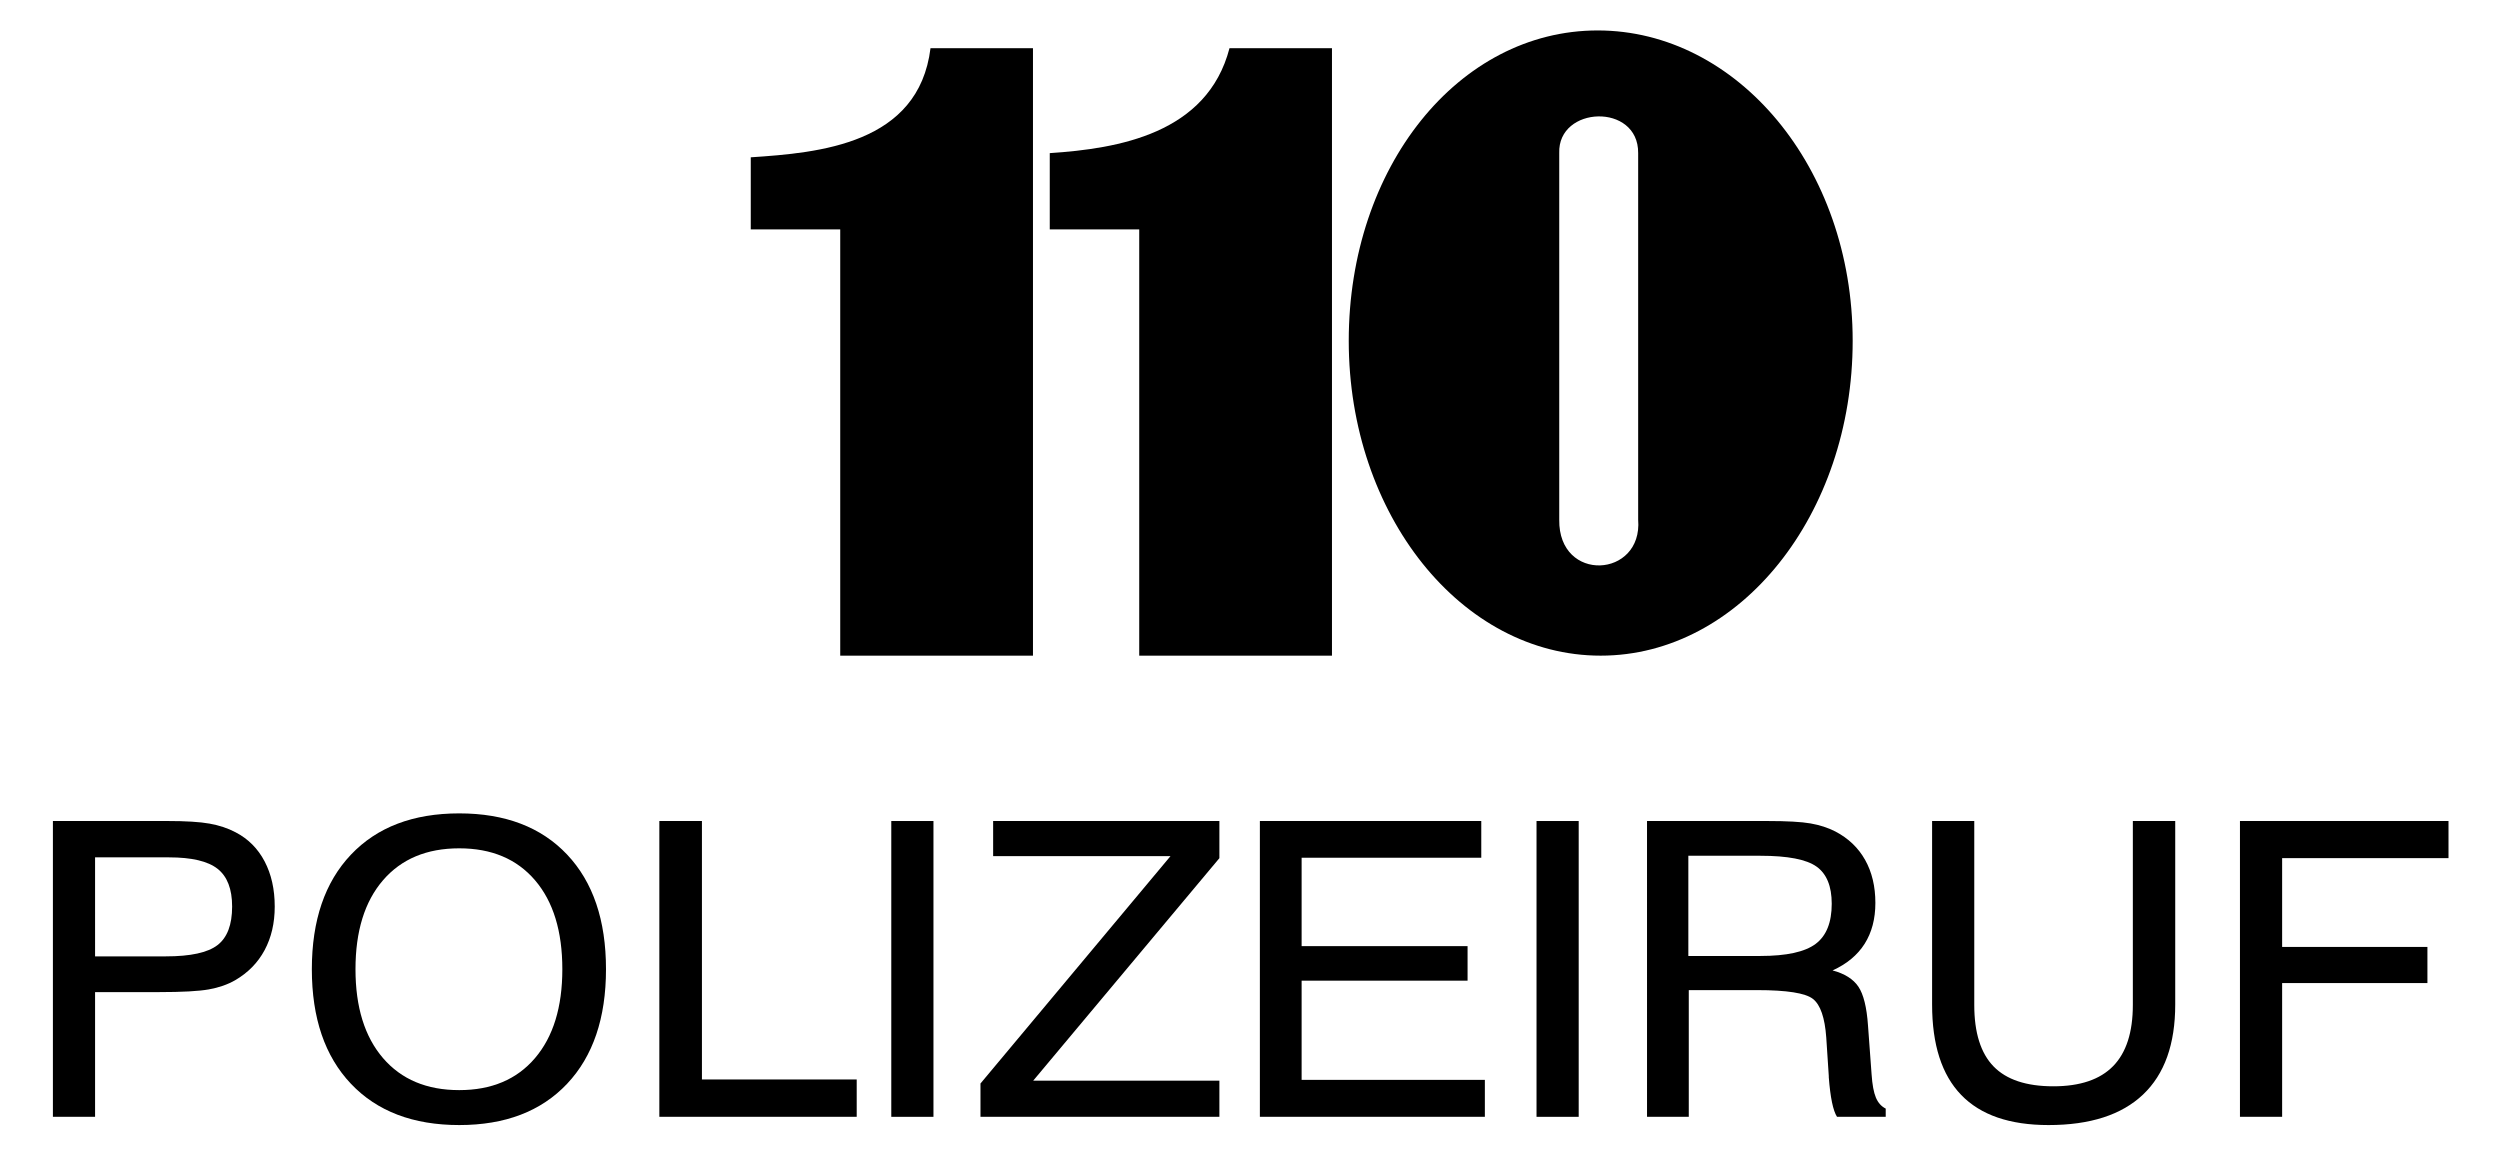 <?xml version="1.0" encoding="UTF-8" standalone="no"?>
<!-- Created with Inkscape (http://www.inkscape.org/) -->

<svg
   xmlns:dc="http://purl.org/dc/elements/1.1/"
   xmlns:cc="http://creativecommons.org/ns#"
   xmlns:rdf="http://www.w3.org/1999/02/22-rdf-syntax-ns#"
   xmlns:svg="http://www.w3.org/2000/svg"
   xmlns="http://www.w3.org/2000/svg"
   version="1.1"
   width="433"
   height="200"
   id="svg2">
  <defs
     id="defs4" />
  <g
     transform="translate(0,-852.362)"
     id="layer1">
    <g
       transform="matrix(0.735,0,0,0.7,-3.928,304.22)"
       id="text3007"
       style="font-size:101.763px;font-style:normal;font-variant:normal;font-weight:normal;font-stretch:normal;line-height:125%;letter-spacing:0px;word-spacing:0px;fill:#000000;fill-opacity:1;stroke:none;font-family:Folio Lt BT;-inkscape-font-specification:Folio Lt BT">
      <path
         d="m 27.748,1019.693 16.695,0 c 5.797,0 9.847,-0.927 12.149,-2.783 2.302,-1.855 3.453,-5.035 3.453,-9.54 -5e-5,-4.34 -1.143,-7.453 -3.429,-9.342 -2.286,-1.888 -6.095,-2.832 -11.428,-2.832 l -17.441,0 z m -9.938,39.701 0,-73.192 26.931,0 c 4.373,8e-5 7.702,0.215 9.987,0.646 2.286,0.431 4.323,1.143 6.112,2.137 2.981,1.623 5.267,4.025 6.857,7.205 1.59,3.18 2.385,6.907 2.385,11.18 -6e-5,4.074 -0.795,7.669 -2.385,10.782 -1.59,3.114 -3.909,5.598 -6.956,7.453 -1.756,1.06 -3.818,1.814 -6.186,2.261 -2.369,0.447 -6.269,0.671 -11.702,0.671 l -15.105,0 0,30.857 z"
         id="path3090" />
      <path
         d="m 89.114,1022.873 c -1.5e-5,9.375 2.161,16.704 6.484,21.987 4.323,5.284 10.31,7.925 17.962,7.925 7.619,0 13.573,-2.642 17.863,-7.925 4.29,-5.284 6.435,-12.613 6.435,-21.987 -6e-5,-9.408 -2.145,-16.745 -6.435,-22.012 -4.29,-5.267 -10.244,-7.9 -17.863,-7.9 -7.652,7e-5 -13.64,2.634 -17.962,7.9 -4.323,5.267 -6.484,12.604 -6.484,22.012 z m -10.286,0 c -5e-6,-12.091 3.072,-21.54 9.217,-28.347 6.145,-6.807 14.65,-10.211 25.515,-10.211 10.832,8e-5 19.304,3.395 25.416,10.186 6.112,6.791 9.168,16.248 9.168,28.372 -7e-5,12.091 -3.056,21.54 -9.168,28.348 -6.112,6.807 -14.584,10.211 -25.416,10.211 -10.865,0 -19.37,-3.404 -25.515,-10.211 -6.145,-6.807 -9.217,-16.256 -9.217,-28.348 z"
         id="path3092" />
      <path
         d="m 160.715,1059.395 0,-73.192 10.037,0 0,63.949 36.472,0 0,9.242 z"
         id="path3094" />
      <path
         d="m 215.373,1059.395 0,-73.192 9.938,0 0,73.192 z"
         id="path3096" />
      <path
         d="m 236.391,1059.395 0,-8.248 44.77,-56.248 -41.788,0 0,-8.696 53.316,0 0,9.192 -43.875,55.055 43.875,0 0,8.944 z"
         id="path3098" />
      <path
         d="m 302.229,1059.395 0,-73.192 52.173,0 0,9.093 -42.335,0 0,21.863 39.105,0 0,8.546 -39.105,0 0,24.546 43.179,0 0,9.143 z"
         id="path3100" />
      <path
         d="m 367.42,1059.395 0,-73.192 9.938,0 0,73.192 z"
         id="path3102" />
      <path
         d="m 403.196,994.799 0,24.795 16.994,0 c 6.128,0 10.459,-0.994 12.994,-2.981 2.534,-1.988 3.801,-5.3 3.801,-9.938 -5e-5,-4.339 -1.193,-7.404 -3.578,-9.192 -2.385,-1.789 -6.791,-2.683 -13.217,-2.683 z m -9.739,-8.596 28.372,0 c 4.604,8e-5 7.992,0.199 10.161,0.596 2.17,0.398 4.116,1.06 5.838,1.988 3.081,1.689 5.424,4.041 7.031,7.056 1.607,3.015 2.41,6.559 2.41,10.633 -7e-5,3.942 -0.845,7.312 -2.534,10.112 -1.689,2.799 -4.207,4.994 -7.553,6.584 2.849,0.795 4.878,2.137 6.087,4.025 1.209,1.888 1.963,5.085 2.261,9.59 l 0.845,12.074 c 0.166,2.584 0.505,4.513 1.019,5.789 0.513,1.275 1.284,2.178 2.311,2.708 l 0,2.037 -11.478,0 c -0.928,-1.524 -1.574,-4.787 -1.938,-9.789 l 0,-0.298 -0.596,-9.54 c -0.331,-4.903 -1.375,-8.083 -3.13,-9.54 -1.756,-1.458 -6.145,-2.186 -13.168,-2.186 l -16.099,0 0,31.354 -9.838,0 z"
         id="path3104" />
      <path
         d="m 460.636,1031.619 0,-45.416 9.938,0 0,45.515 c -10e-6,6.857 1.515,11.925 4.547,15.205 3.031,3.279 7.727,4.919 14.087,4.919 6.294,0 10.989,-1.665 14.087,-4.994 3.097,-3.329 4.646,-8.373 4.646,-15.13 l 0,-45.515 9.987,0 0,45.416 c -7e-5,9.805 -2.526,17.225 -7.578,22.261 -5.052,5.035 -12.48,7.553 -22.285,7.553 -9.143,0 -16,-2.484 -20.571,-7.453 -4.571,-4.969 -6.857,-12.422 -6.857,-22.36 z"
         id="path3106" />
      <path
         d="m 533.182,1059.395 0,-73.192 49.142,0 0,9.192 -39.204,0 0,21.962 34.236,0 0,8.944 -34.236,0 0,33.093 z"
         id="path3108" />
    </g>
    <path
       d="m 161.164,860.708 17.747,0 0,105.213 -33.383,0 0,-73.829 -15.496,0 0,-12.484 c 11.847,-0.781 29.084,-2.263 31.132,-18.9 z"
       id="rect3011-9"
       style="fill:#000000;fill-opacity:1;fill-rule:nonzero;stroke:none" />
    <path
       d="m 276.72,857.635 c -24.103,0 -43.117,23.663 -43.117,53.766 0,30.104 19.526,54.52 43.629,54.52 24.103,0 43.652,-24.416 43.652,-54.52 0,-30.104 -20.061,-53.766 -44.164,-53.766 z m 0.086,14.888 c 3.46,-0.07 6.957,1.973 6.924,6.342 l 0,63.506 c 0.815,10.111 -13.826,11.005 -13.669,0 l 0,-63.506 c -0.139,-4.088 3.285,-6.272 6.745,-6.342 z"
       id="path3032"
       style="fill:#000000;fill-opacity:1;fill-rule:nonzero;stroke:none" />
    <path
       d="m 212.95,860.708 17.747,0 0,105.213 -33.383,0 0,-73.829 -15.496,0 0,-13.208 c 11.847,-0.781 27.273,-3.35 31.132,-18.176 z"
       id="rect3011-9-9"
       style="fill:#000000;fill-opacity:1;fill-rule:nonzero;stroke:none" />
  </g>
</svg>
